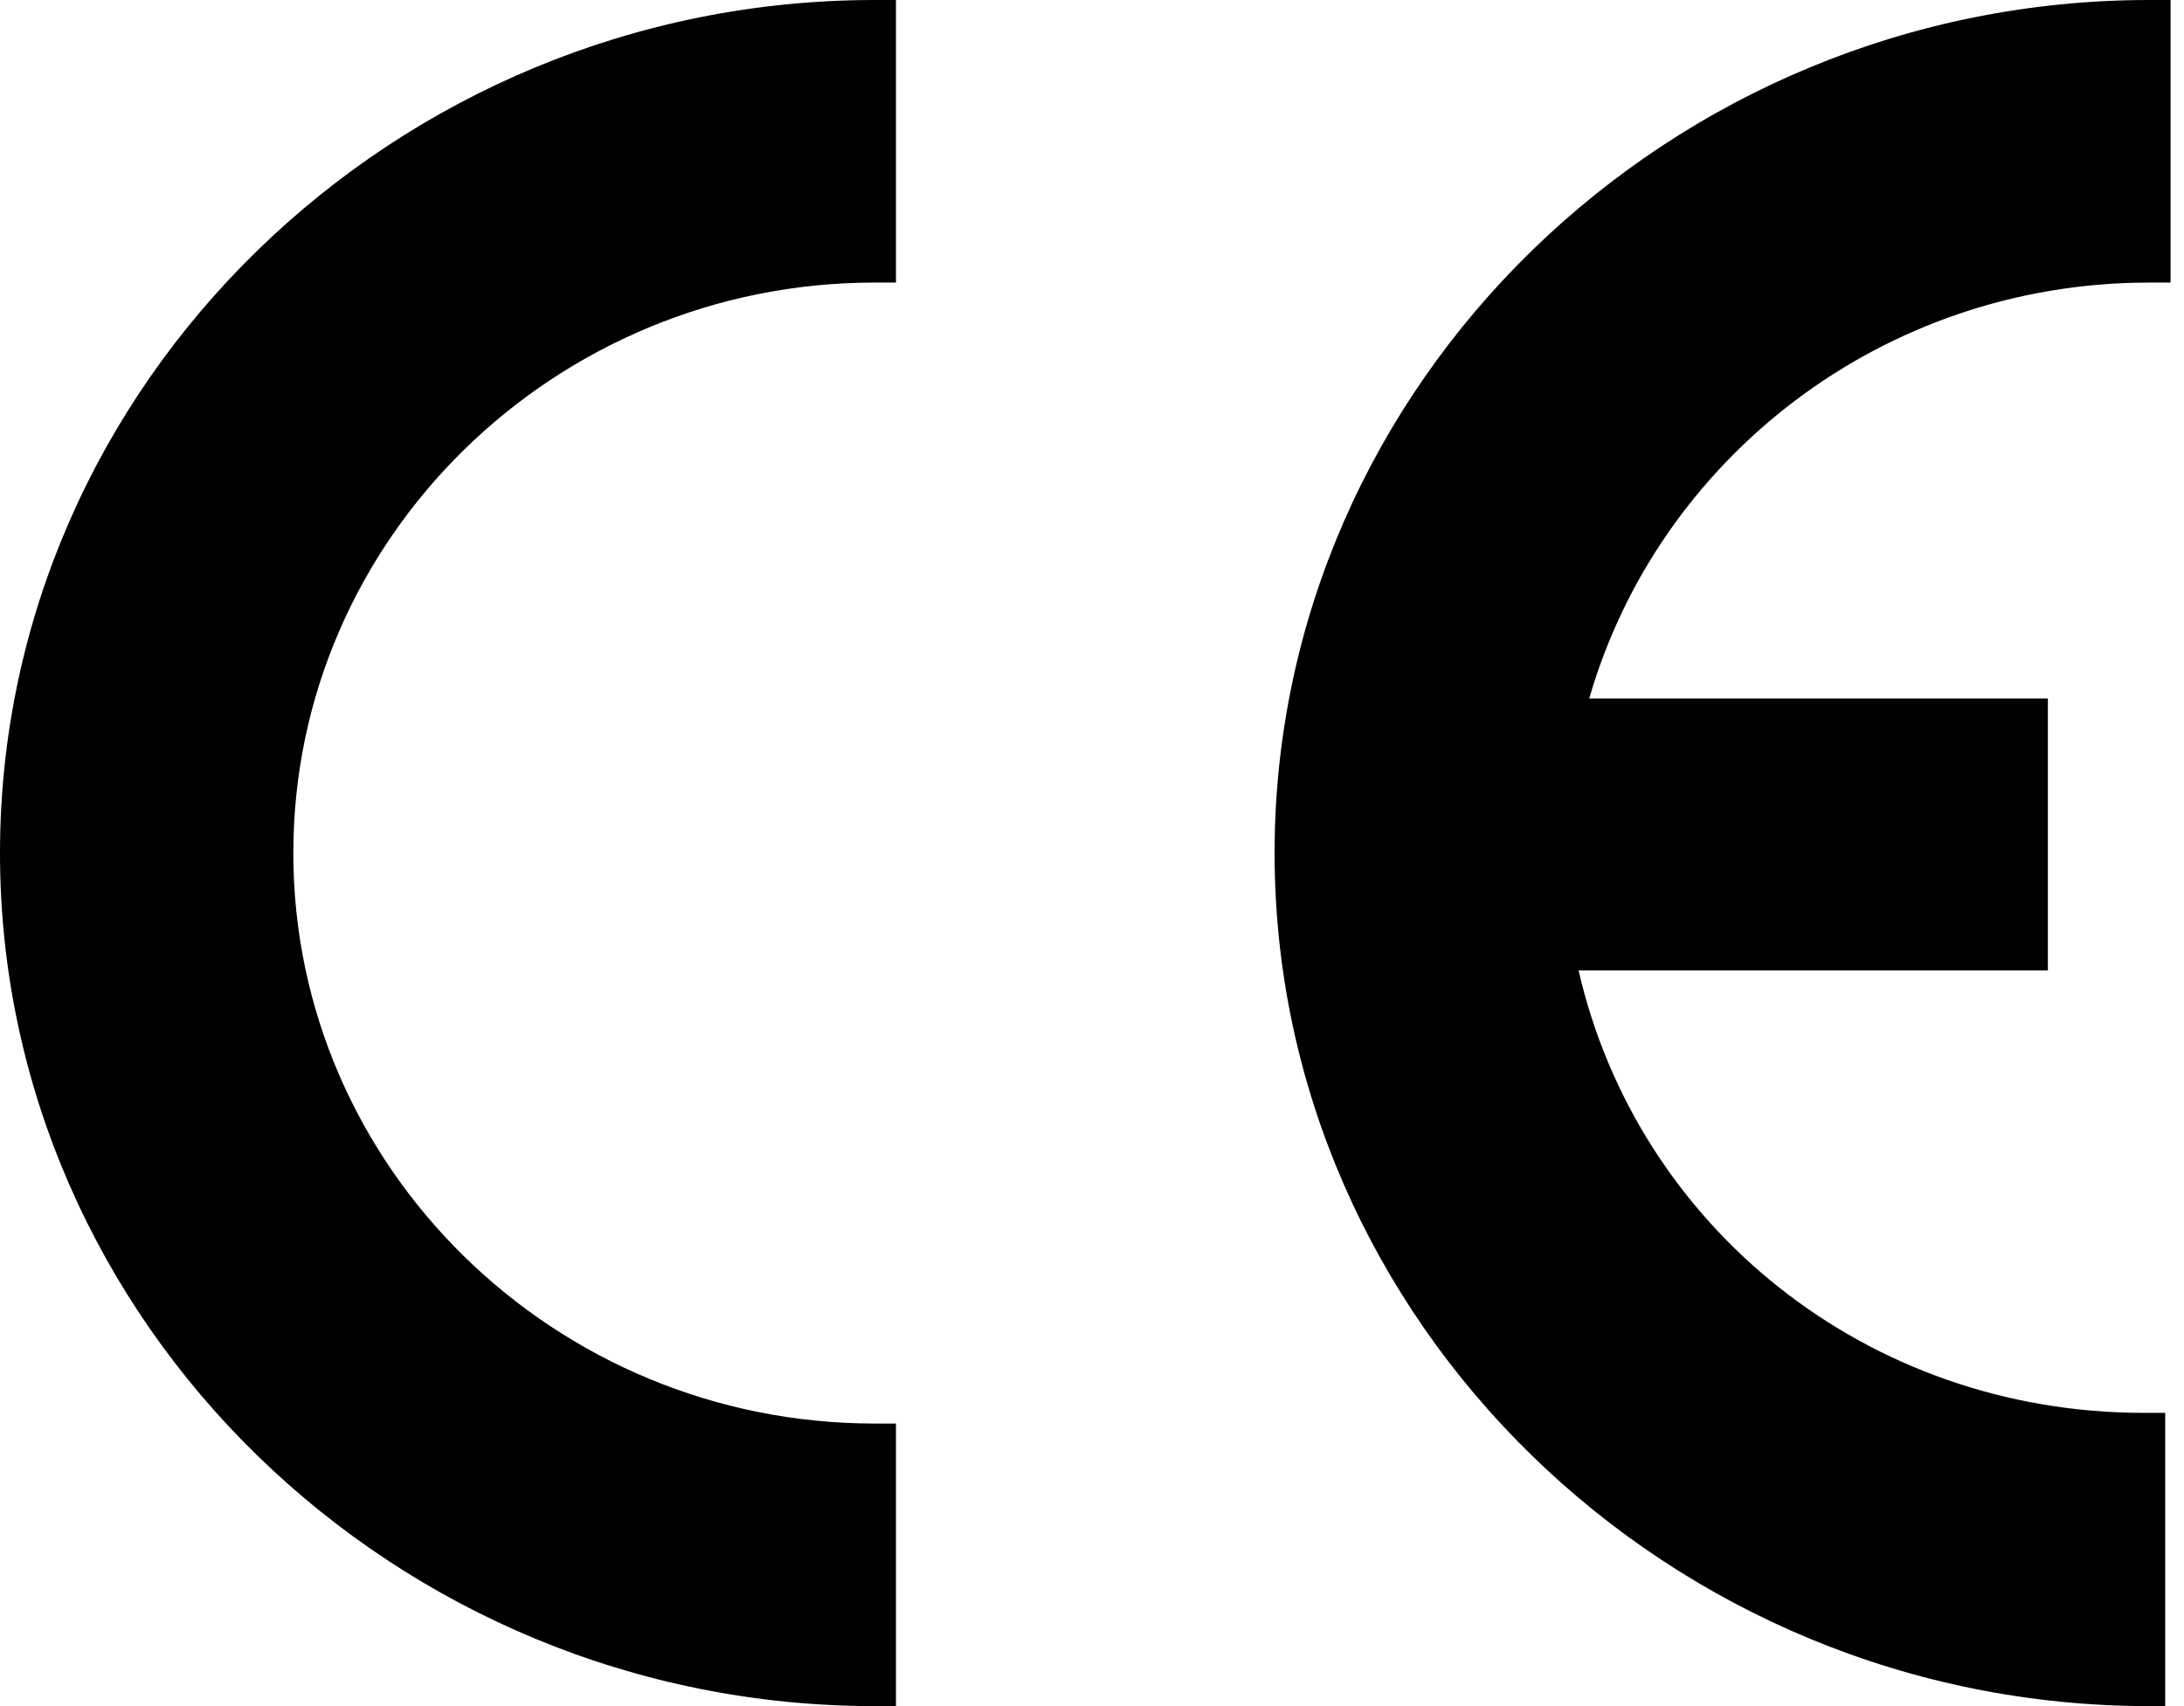 <?xml version="1.0" encoding="UTF-8"?>
<svg width="128px" height="100px" viewBox="0 0 128 100" version="1.1" xmlns="http://www.w3.org/2000/svg" xmlns:xlink="http://www.w3.org/1999/xlink">
    <title>Icon-CErenzheng</title>
    <g id="Medical" stroke="none" stroke-width="1" fill="none" fill-rule="evenodd">
        <g id="桌面端-HD" transform="translate(-500, -3440)" fill="#000000" fill-rule="nonzero">
            <g id="Icon-CErenzheng" transform="translate(500, 3440)">
                <path d="M51.259,100 C23.129,100 0,77.5 0,50 C0,22.5 23.129,0 51.259,0 L52.51,0 L52.51,16.562 L51.259,16.562 C32.506,16.562 17.191,31.562 17.191,50 C17.191,68.438 32.506,83.438 51.259,83.438 L52.51,83.438 L52.51,100 L51.259,100 Z M125.961,100 C97.83,100 74.701,77.5 74.701,50 C74.701,22.5 97.83,0 125.961,0 L127.211,0 L127.211,16.562 L125.961,16.562 C110.333,16.562 97.205,26.875 93.142,40.938 L120.022,40.938 L120.022,56.875 L92.517,56.875 C95.955,71.875 109.395,82.812 125.648,82.812 L126.898,82.812 L126.898,100 L125.961,100 Z" id="形状"></path>
            </g>
        </g>
    </g>
</svg>